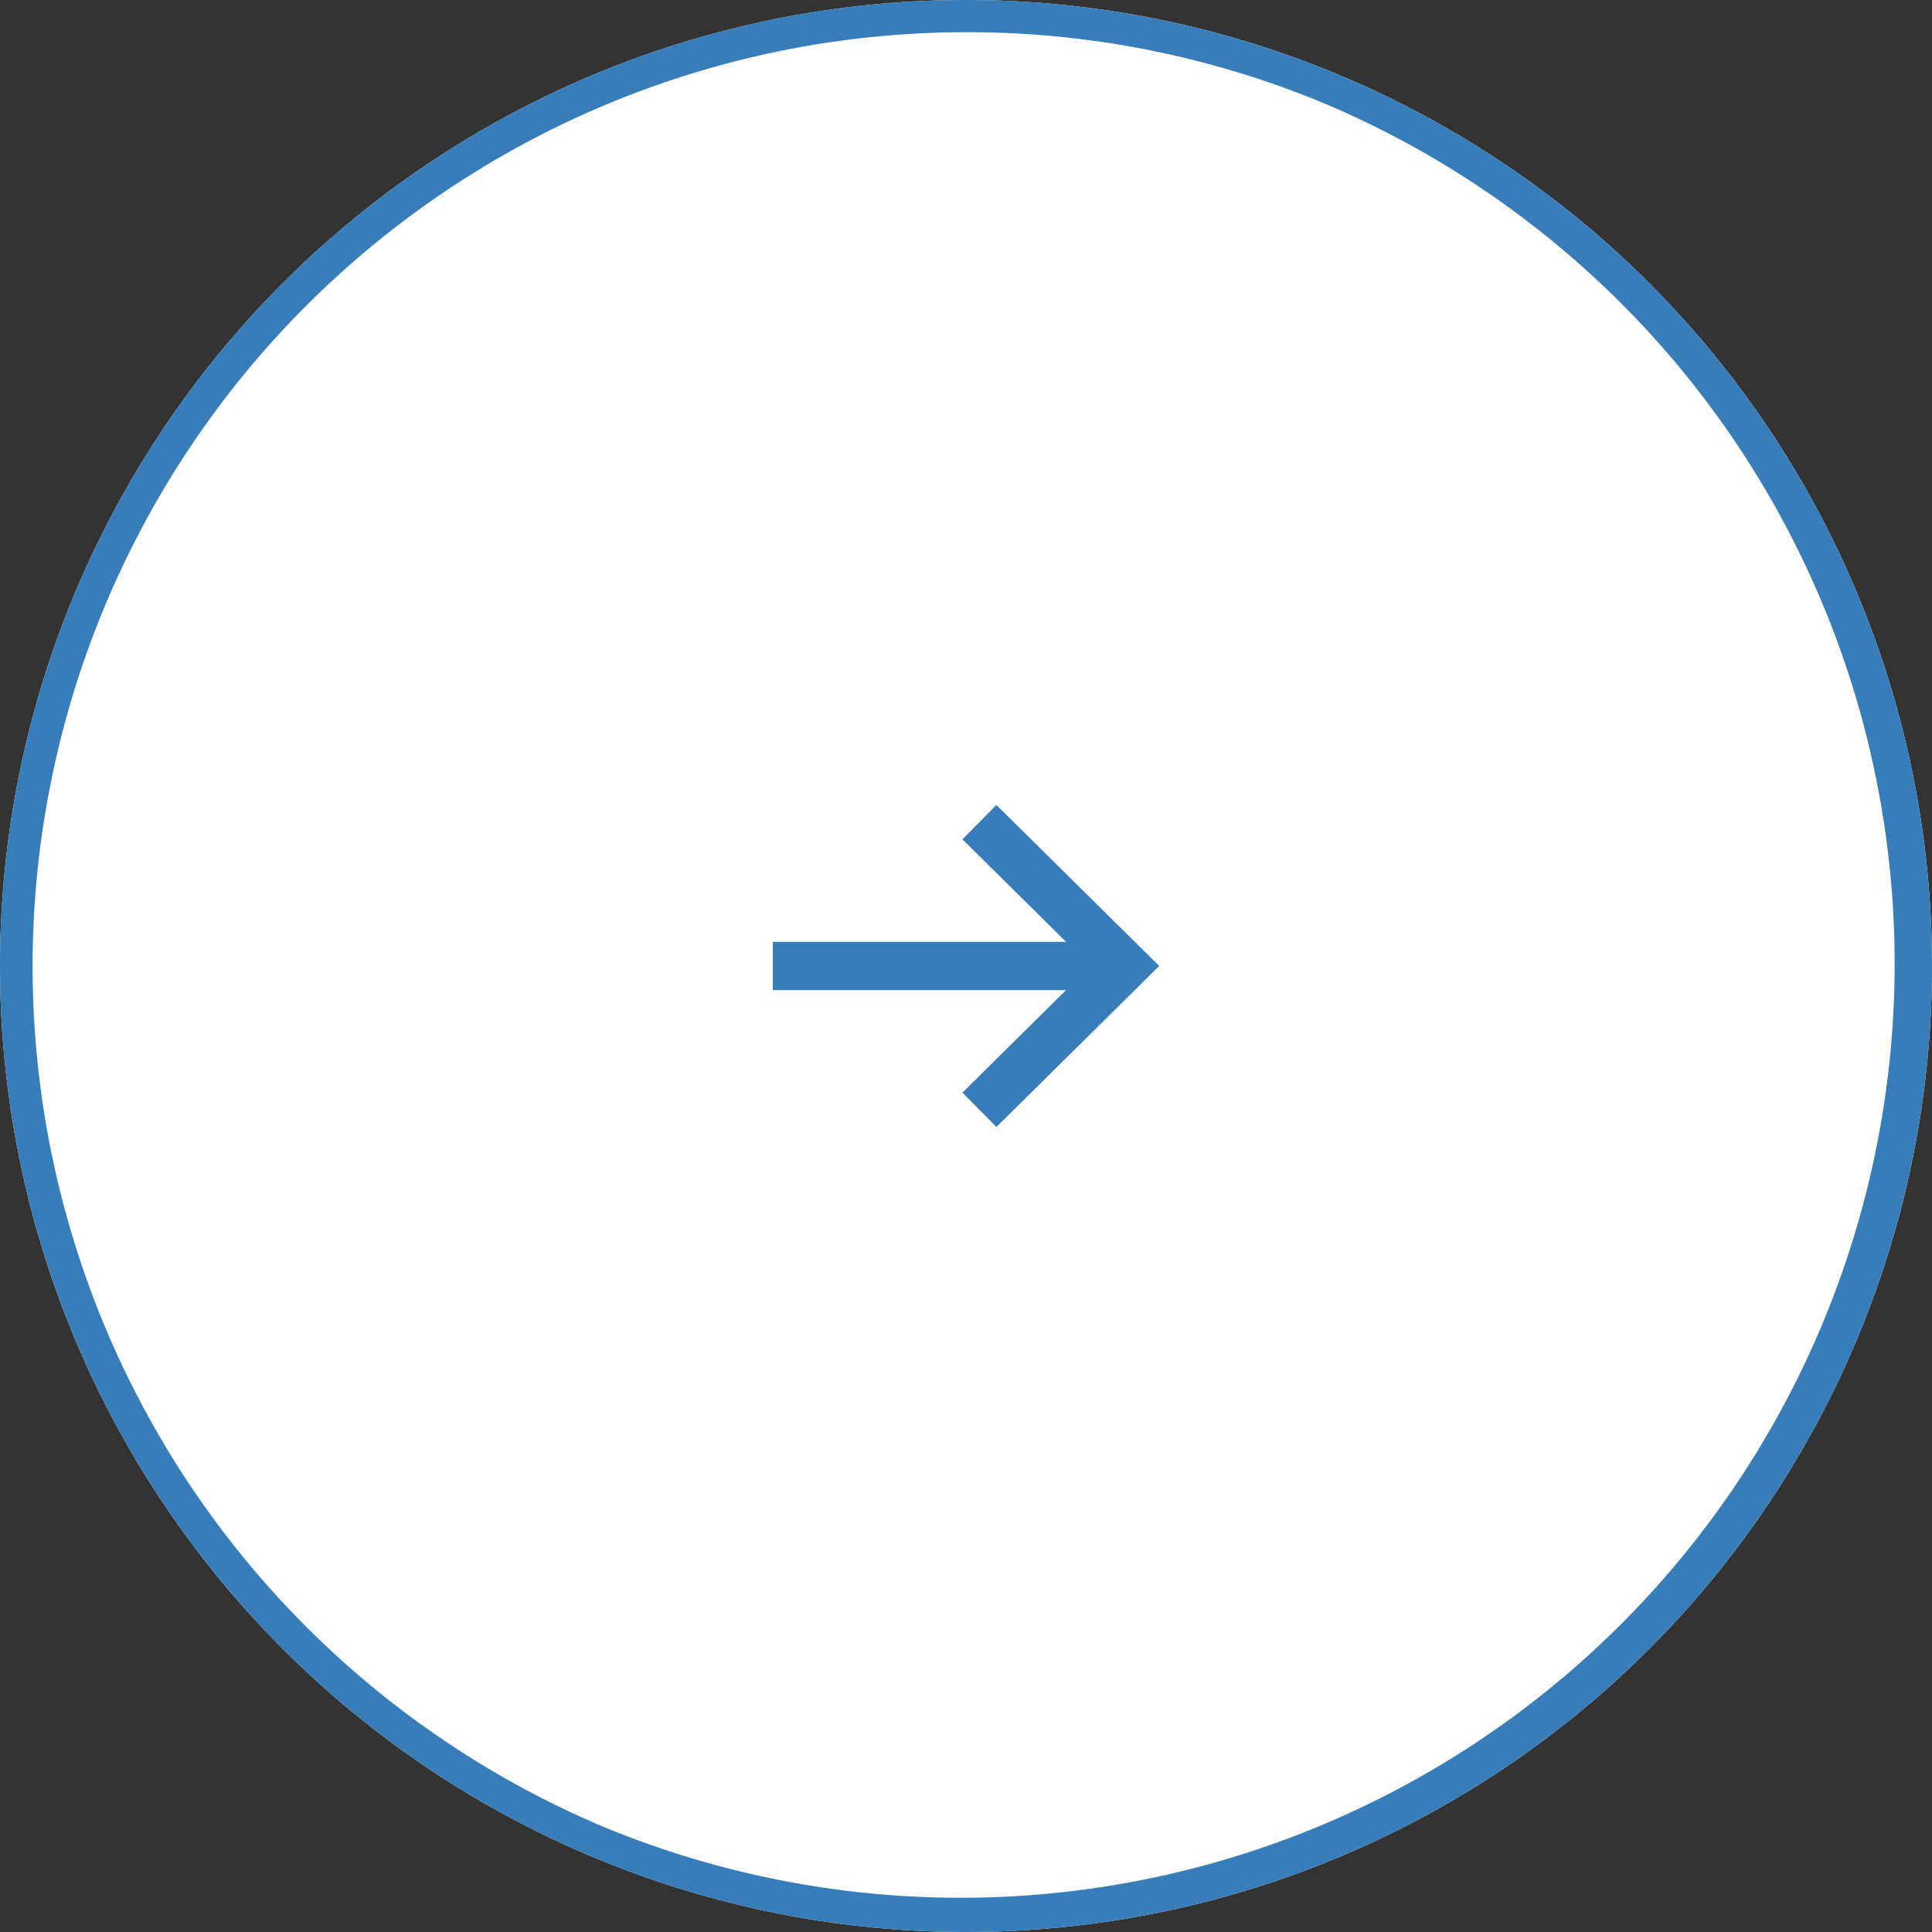 <svg xmlns="http://www.w3.org/2000/svg" width="60" height="60"><rect width="100%" height="100%" fill="#333333" stroke="none"/><g transform="translate(-130 -6821)"><circle cx="30" cy="30" r="30" transform="translate(130 6821)" fill="#fff"/><path d="M160 6822a29.008 29.008 0 00-11.288 55.721 29.008 29.008 0 0022.576-53.442A28.818 28.818 0 00160 6822m0-1a30 30 0 11-30 30 30 30 0 0130-30z" fill="#367dba"/><path d="M160.944 6845.999l-1.055 1.067 3.218 3.183H154v1.5h9.108l-3.218 3.183 1.054 1.067 5.056-5z" fill="#367dba"/></g></svg>
